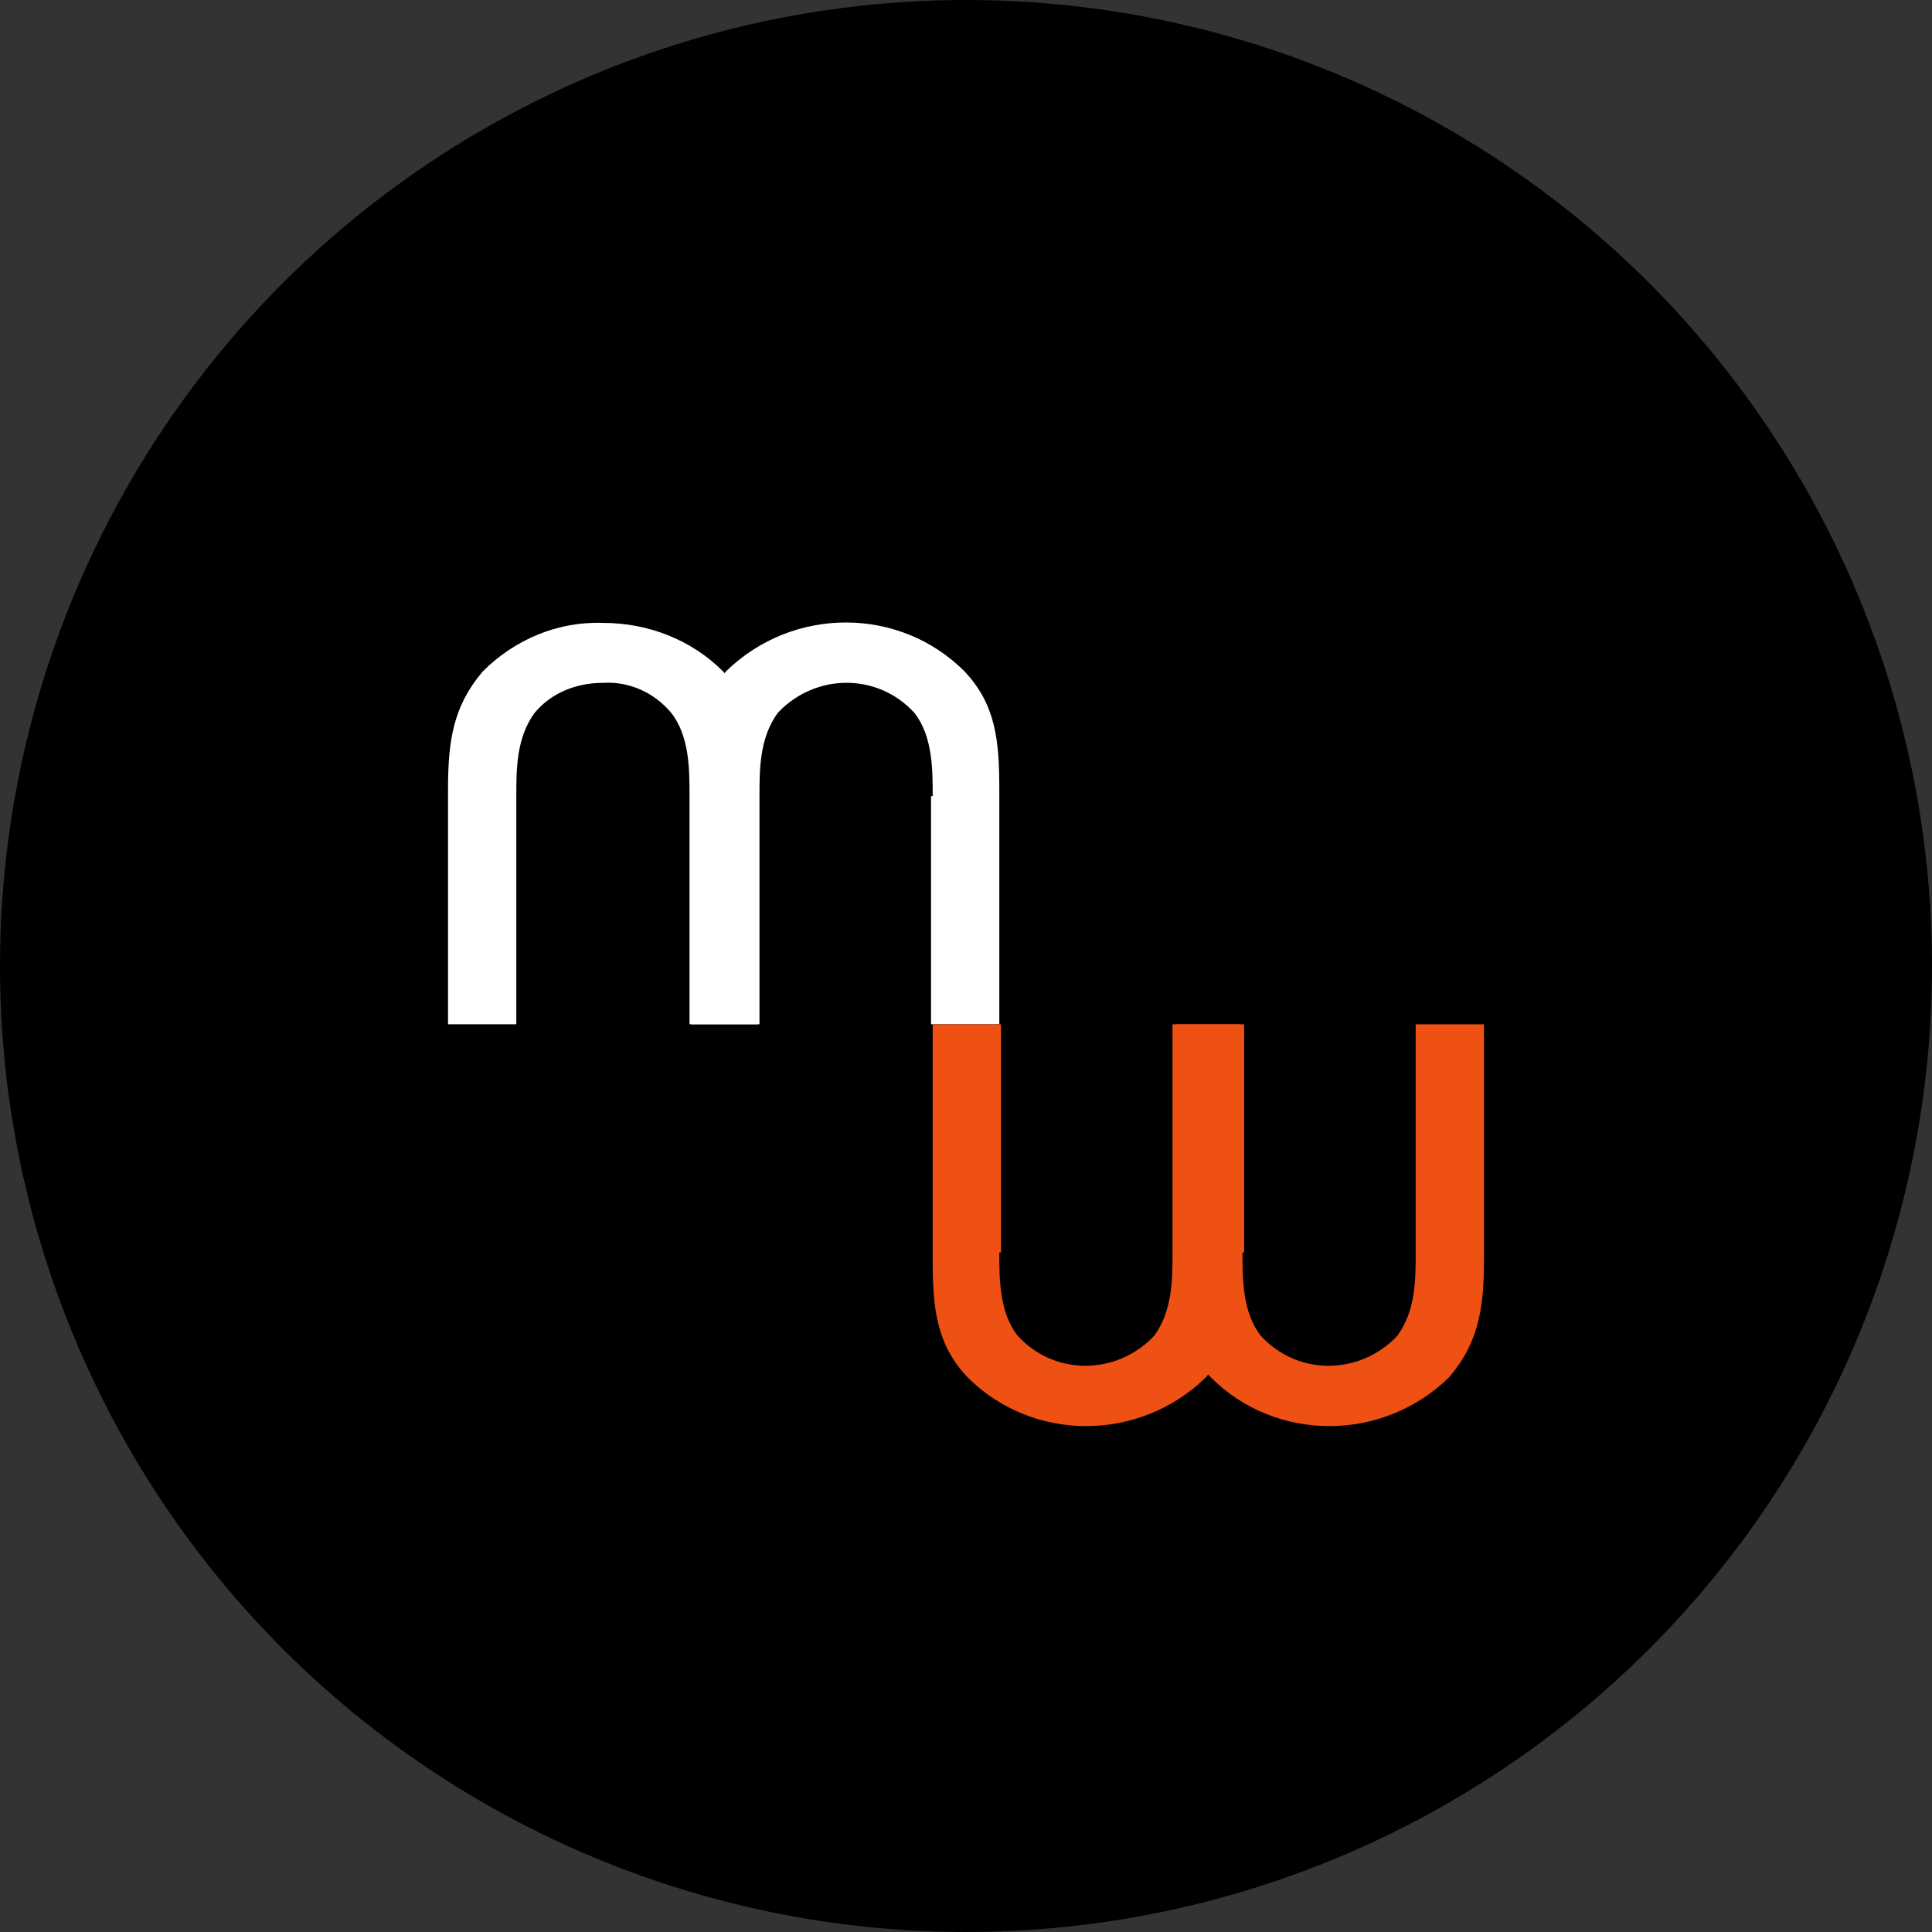 <?xml version="1.0" encoding="UTF-8"?>
<svg xmlns="http://www.w3.org/2000/svg" xmlns:xlink="http://www.w3.org/1999/xlink" id="Layer_1" data-name="Layer 1" version="1.1" viewBox="0 0 116 116">
  <rect x="0" y="0" width="116" height="116" fill="#333333" stroke="none"/>
  <defs>
    <style>
      .cls-1 {
        clip-path: url(#clippath);
      }

      .cls-2 {
        fill: none;
      }

      .cls-2, .cls-3, .cls-4, .cls-5 {
        stroke-width: 0px;
      }

      .cls-3 {
        fill: #ef5115;
      }

      .cls-4 {
        fill: #000;
      }

      .cls-5 {
        fill: #fff;
      }
    </style>
    <clipPath id="clippath">
      <rect class="cls-2" x="17" y="20.5" width="82" height="82"></rect>
    </clipPath>
  </defs>
  <circle class="cls-4" cx="58" cy="58" r="58"></circle>
  <g class="cls-1">
    <g>
      <path class="cls-4" d="M58,20.5c-22.6,0-41,18.4-41,41s18.4,41,41,41,41-18.4,41-41-18.4-41-41-41"></path>
      <path class="cls-5" d="M56,47.8c0-1.6,0-3.6-1.1-5-2.1-2.3-5.6-2.4-7.9-.3-.1.1-.2.2-.3.3-1.1,1.5-1.1,3.4-1.1,5v13.7h-4.1v-14.1c0-2.9.3-5,2.1-7.1,4-3.9,10.4-3.9,14.3,0,1.9,2,2.1,4.2,2.1,7.1v14.1h-4.1v-13.7Z"></path>
      <path class="cls-5" d="M41.4,47.8c0-1.6,0-3.6-1.1-5-1-1.2-2.5-1.9-4.1-1.8-1.6,0-3.1.6-4.1,1.8-1.1,1.5-1.1,3.4-1.1,5v13.7h-4.1v-14.1c0-2.9.3-5,2.1-7.1,1.9-1.9,4.5-3,7.2-2.9,2.7,0,5.3,1,7.2,2.9,1.9,2,2.1,4.2,2.1,7.1v14.1h-4.1v-13.7Z"></path>
      <path class="cls-3" d="M60,75.2c0,1.6,0,3.6,1.1,5,2.1,2.3,5.6,2.4,7.9.3.1-.1.2-.2.3-.3,1.1-1.5,1.1-3.4,1.1-5v-13.7h4.1v14.1c0,2.9-.3,5-2.1,7.1-4,3.9-10.4,3.9-14.3,0-1.9-2-2.1-4.2-2.1-7.1v-14.1h4.1v13.7Z"></path>
      <path class="cls-3" d="M74.6,75.2c0,1.6,0,3.6,1.1,5,2.1,2.3,5.6,2.4,7.9.3.1-.1.2-.2.3-.3,1.1-1.5,1.1-3.4,1.1-5v-13.7h4.1v14.1c0,2.9-.3,5-2.1,7.1-4,3.9-10.4,3.9-14.3,0-1.9-2-2.1-4.2-2.1-7.1v-14.1h4.1v13.7Z"></path>
    </g>
  </g>
</svg>
